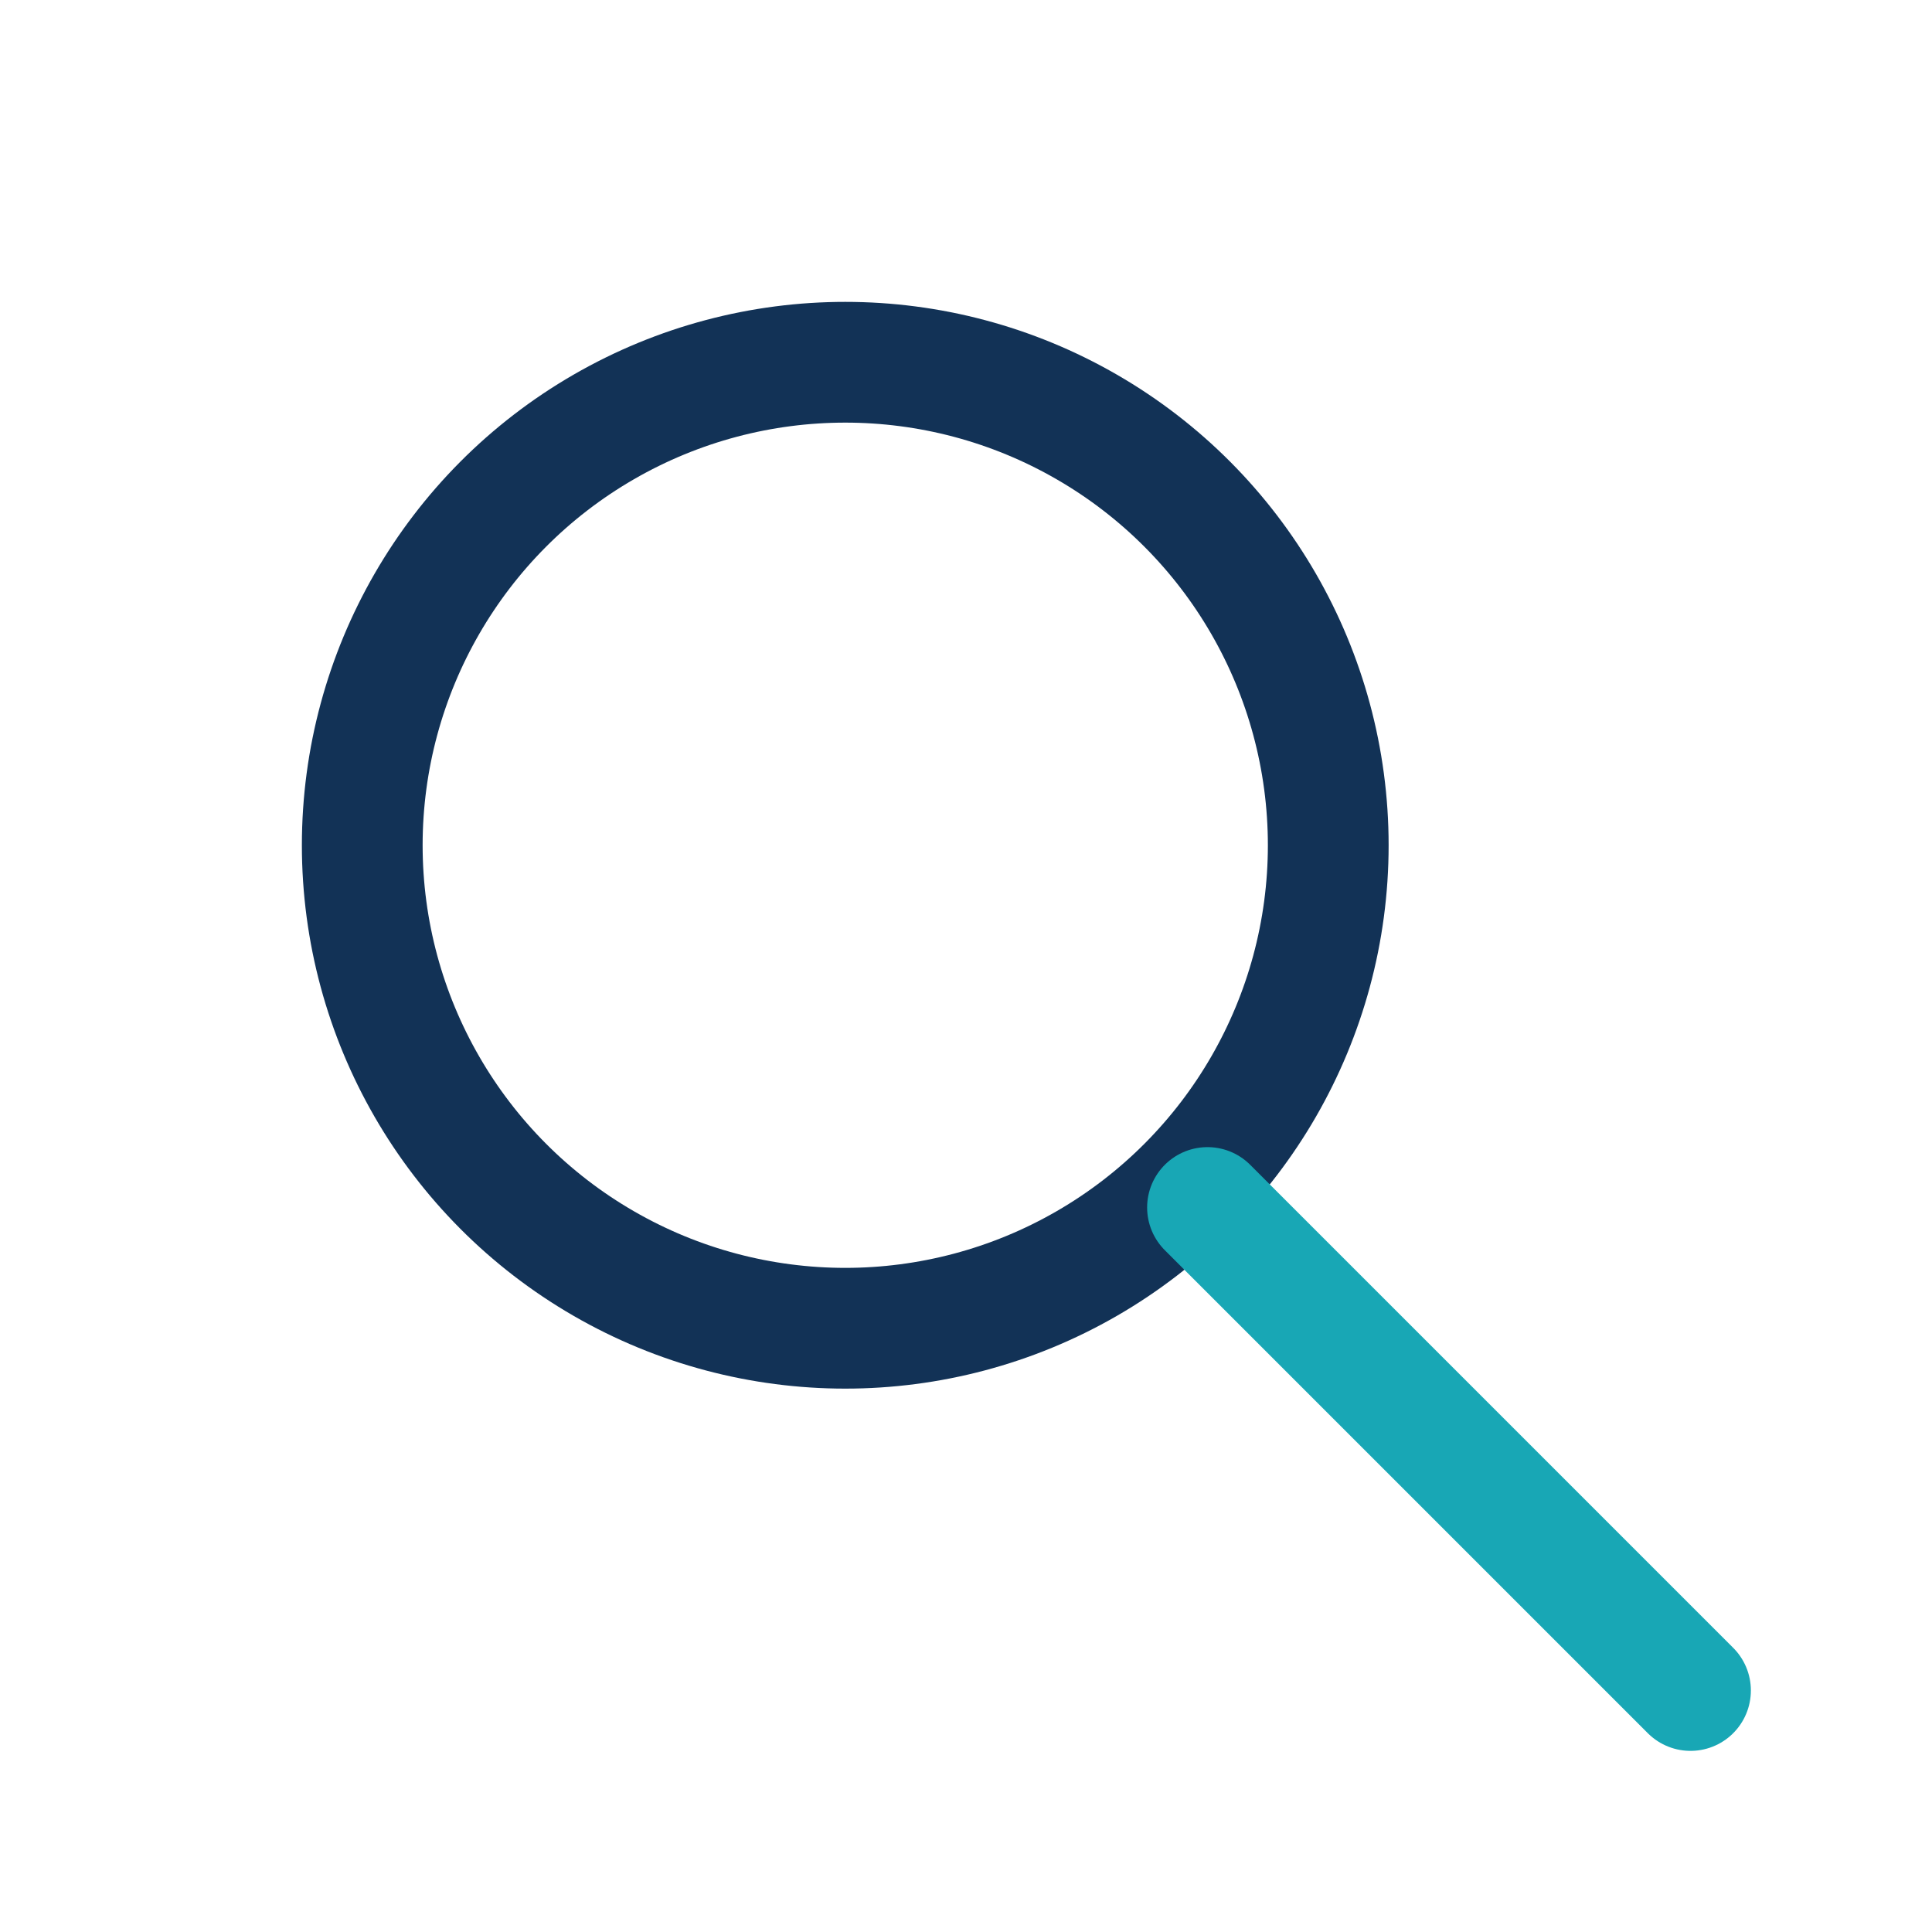 <?xml version="1.0" encoding="UTF-8"?>
<svg xmlns="http://www.w3.org/2000/svg" width="32" height="32" viewBox="0 0 32 32"><circle cx="14" cy="14" r="8" fill="none" stroke="#123256" stroke-width="2"/><line x1="20" y1="20" x2="28" y2="28" stroke="#18A7B5" stroke-width="2" stroke-linecap="round"/></svg>